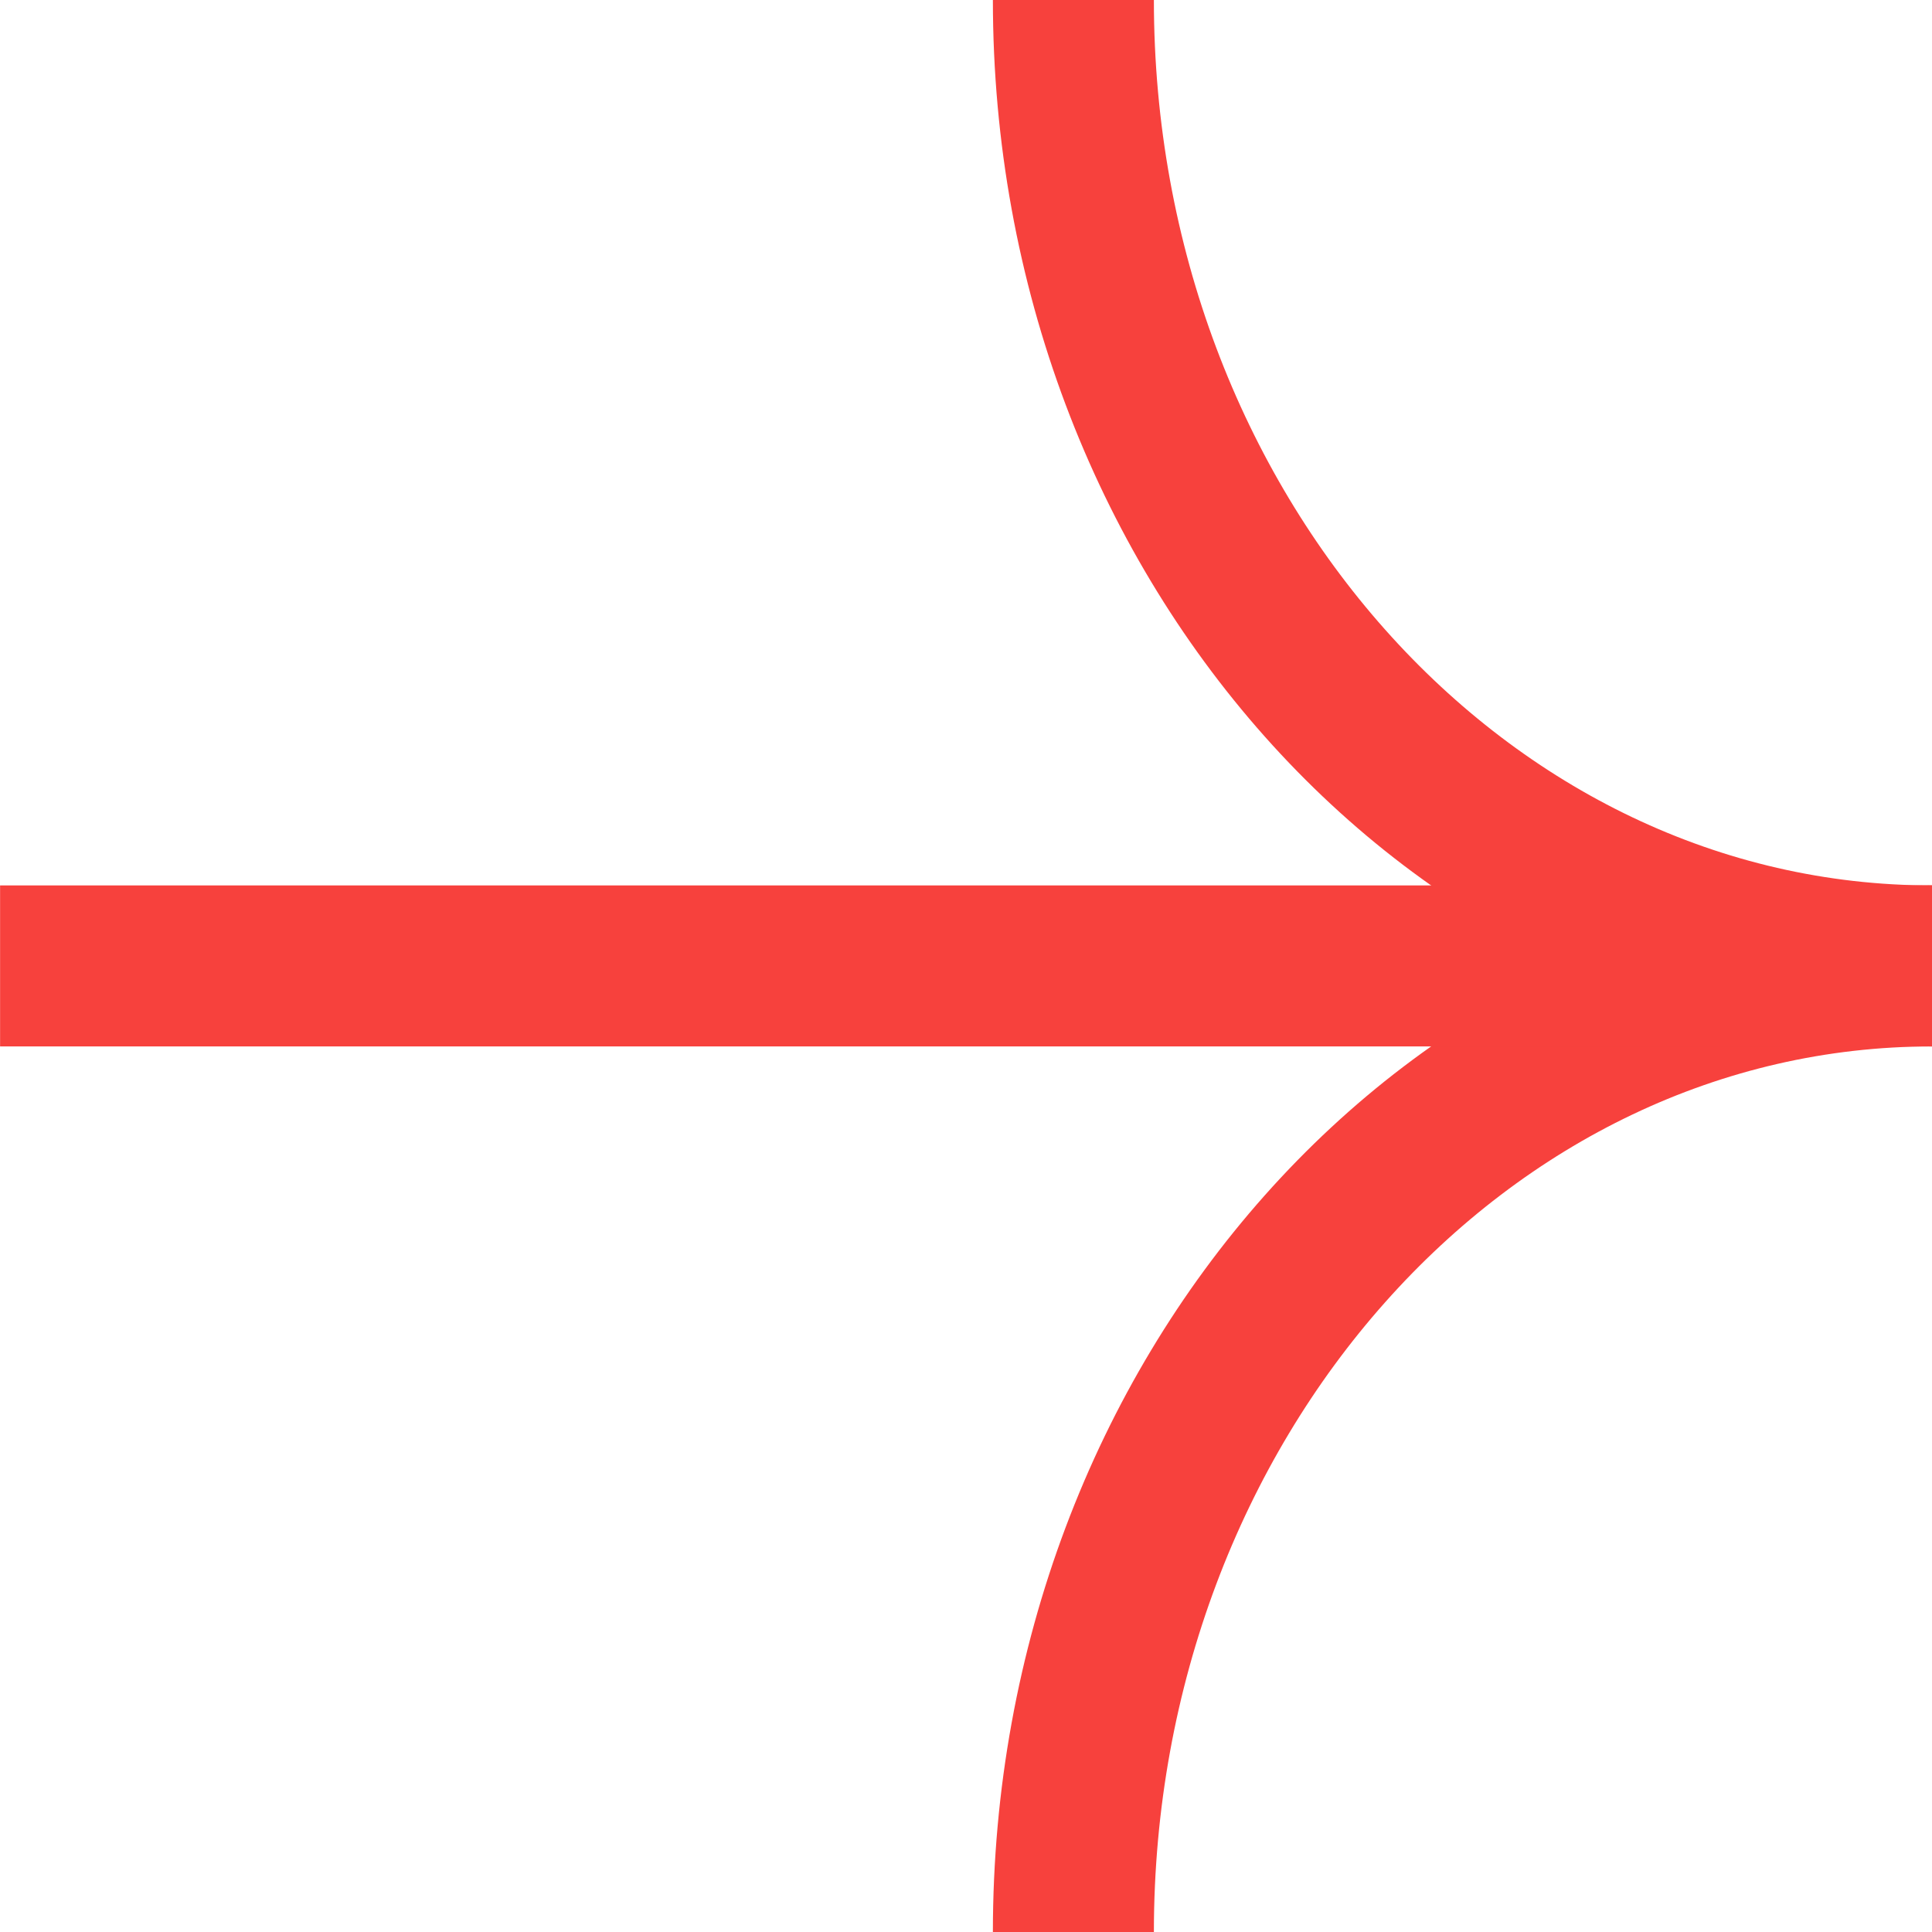 <svg width="24" height="24" viewBox="0 0 24 24" fill="none" xmlns="http://www.w3.org/2000/svg">
<g clip-path="url(#clip0_1426_11503)">
<path d="M24.001 11.999C18.11 11.999 13.334 6.628 13.334 -0" stroke="#F7413D" stroke-width="2" stroke-miterlimit="10"/>
<path d="M13.334 24C13.334 17.373 18.109 11.999 24.001 11.999" stroke="#F7413D" stroke-width="2" stroke-miterlimit="10"/>
<path d="M24.001 11.999H0.001" stroke="#F7413D" stroke-width="2" stroke-miterlimit="10"/>
</g>
<defs>
<clipPath id="clip0_1426_11503">
<rect width="24" height="24" fill="white"/>
</clipPath>
</defs>
</svg>
